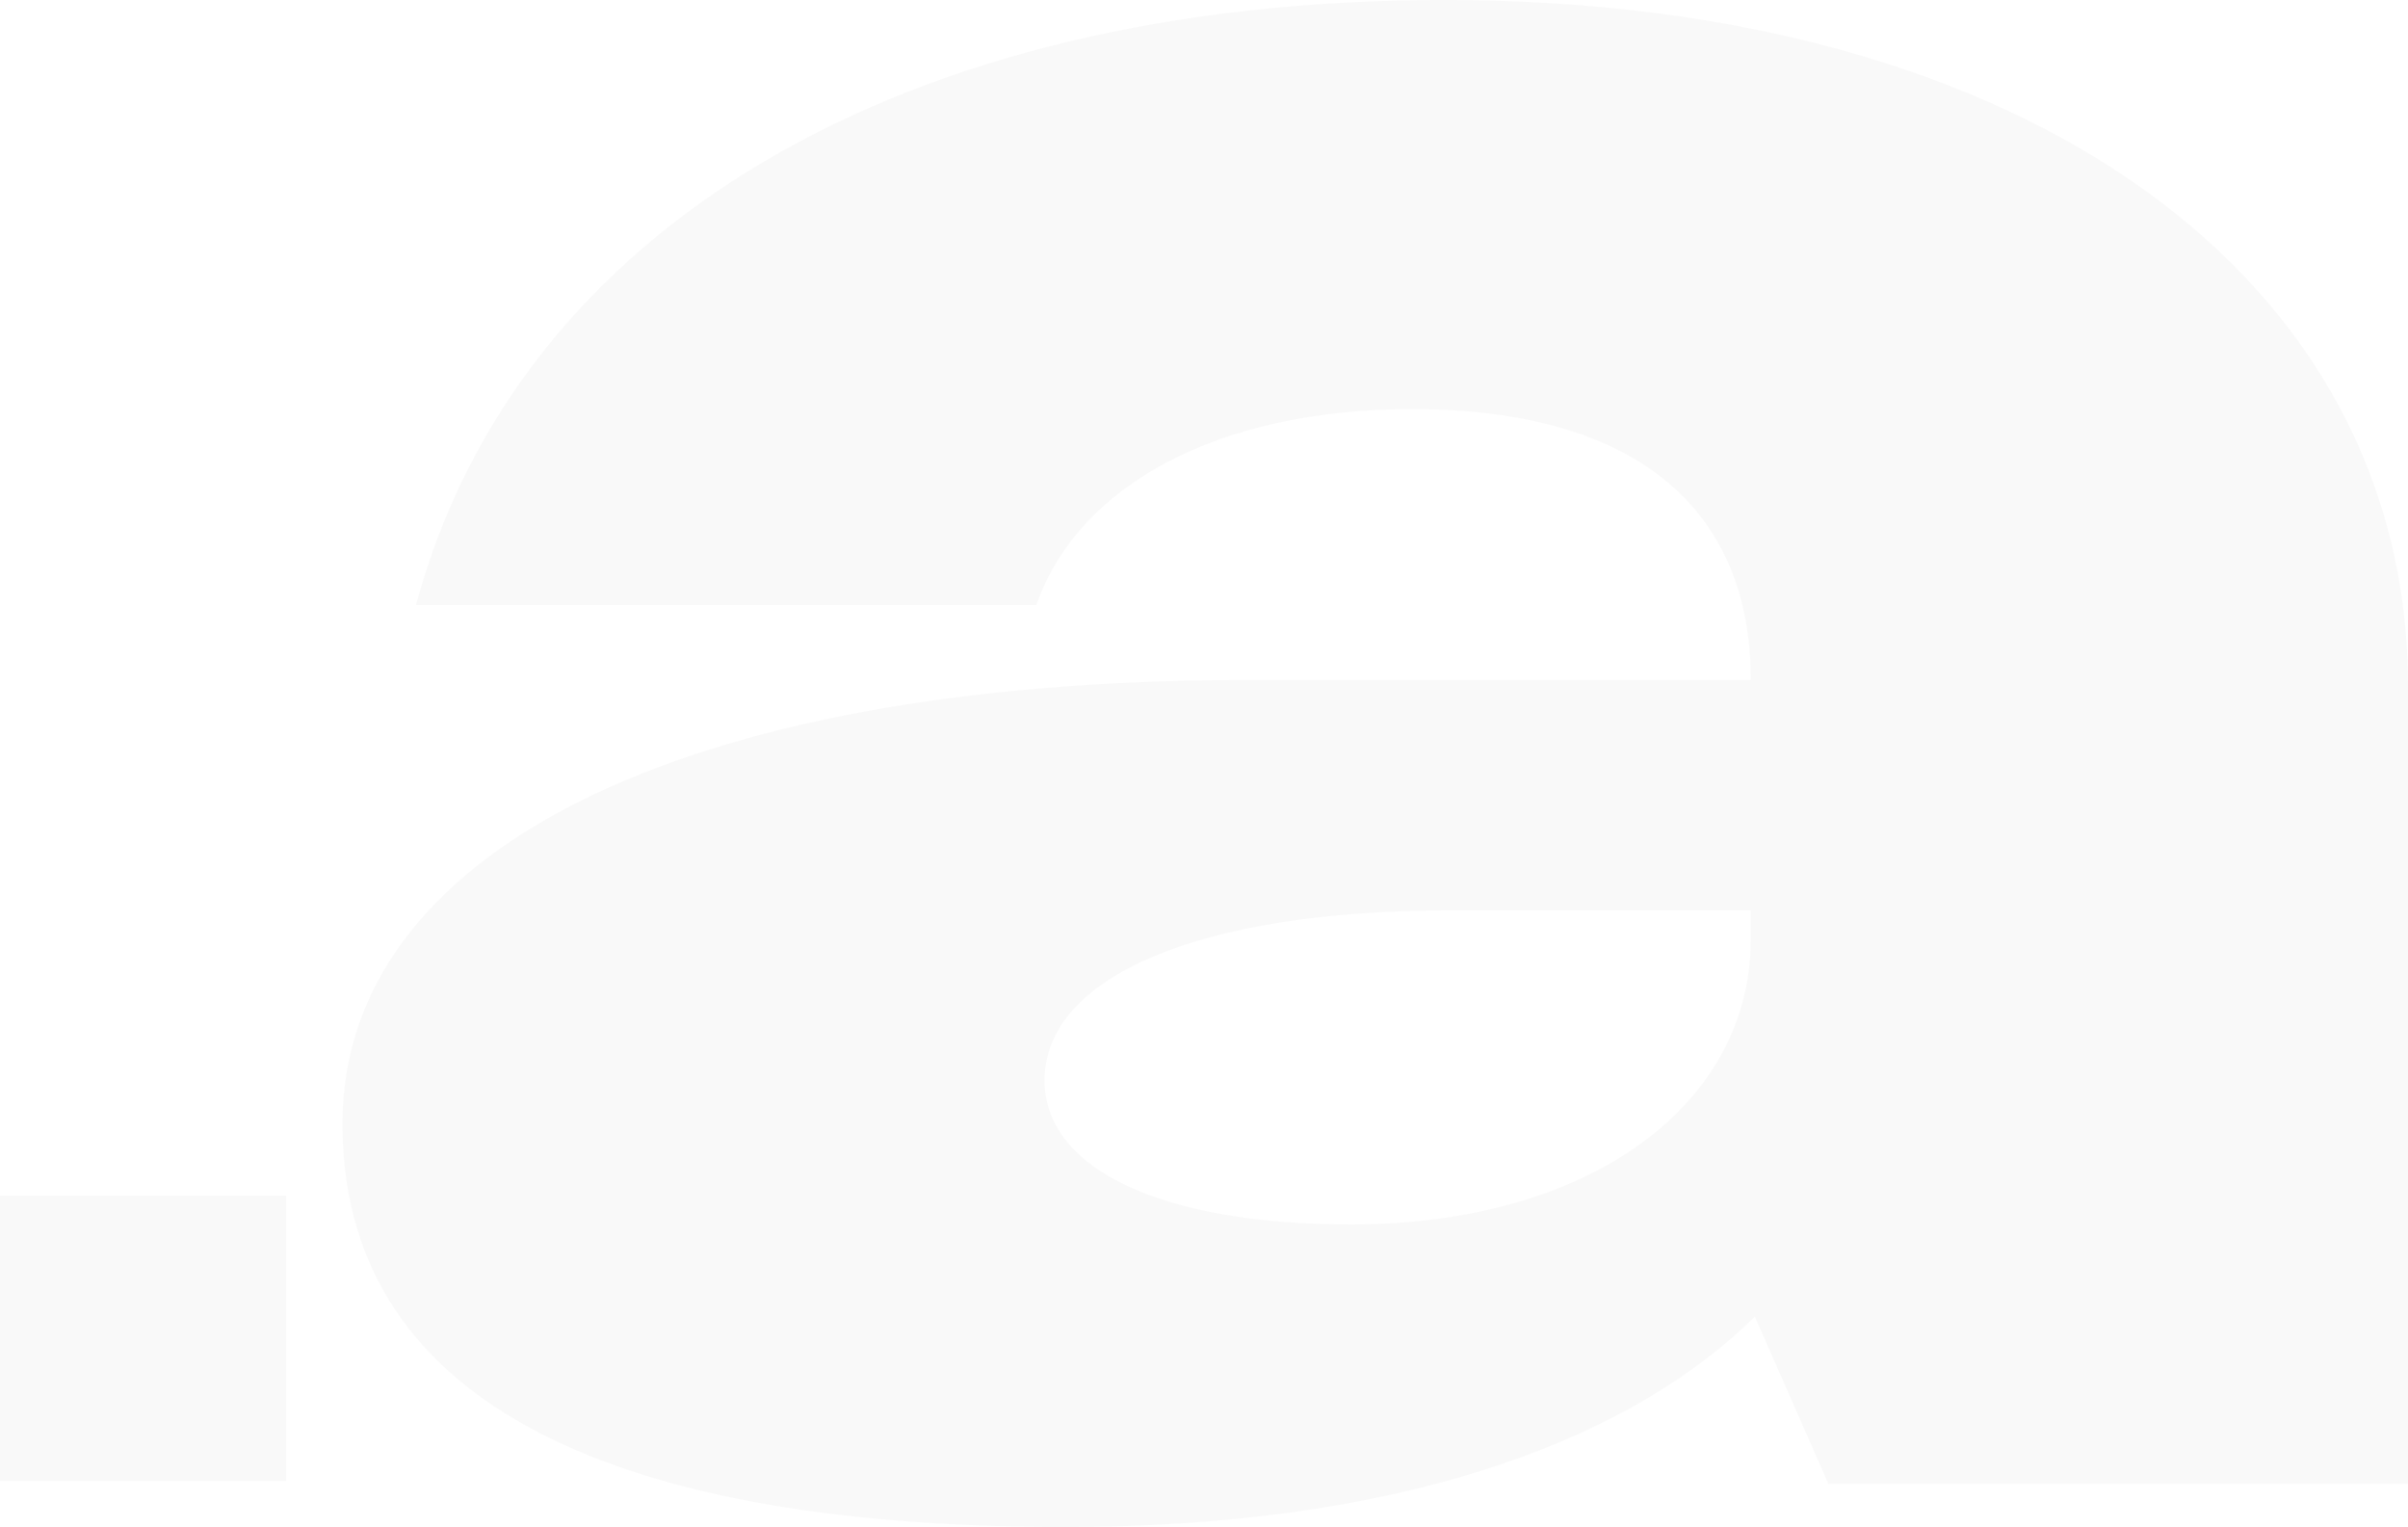 <svg width="347" height="220" viewBox="0 0 347 220" fill="none" xmlns="http://www.w3.org/2000/svg">
<g clip-path="url(#clip0_92_24)">
<path d="M252.879 189.69C233.47 208.79 199.355 220 153.47 220C85.23 220 49.348 200.484 49.348 161.88C49.348 123.276 96.999 97.966 179.942 97.966H252.298C252.298 73.888 236.413 58.946 203.474 58.946C175.238 58.946 155.241 70.143 149.351 87.169H59.941C74.644 32.8 129.942 0 208.177 0C292.293 0 347 40.262 347 98.798V213.768H263.473L252.879 189.69ZM194.648 176.406C229.354 176.406 252.295 158.977 252.295 135.315V131.17H208.765C172.883 131.17 150.527 140.721 150.527 155.66C150.527 168.528 167.585 176.406 194.648 176.406Z" fill="#352A23" fill-opacity="0.03"/>
<path d="M41.245 172.261H0V213.352H41.245V172.261Z" fill="#352A23" fill-opacity="0.03"/>
</g>
<defs>
<clipPath id="clip0_92_24">
<rect width="347" height="220" fill="white"/>
</clipPath>
</defs>
</svg>
